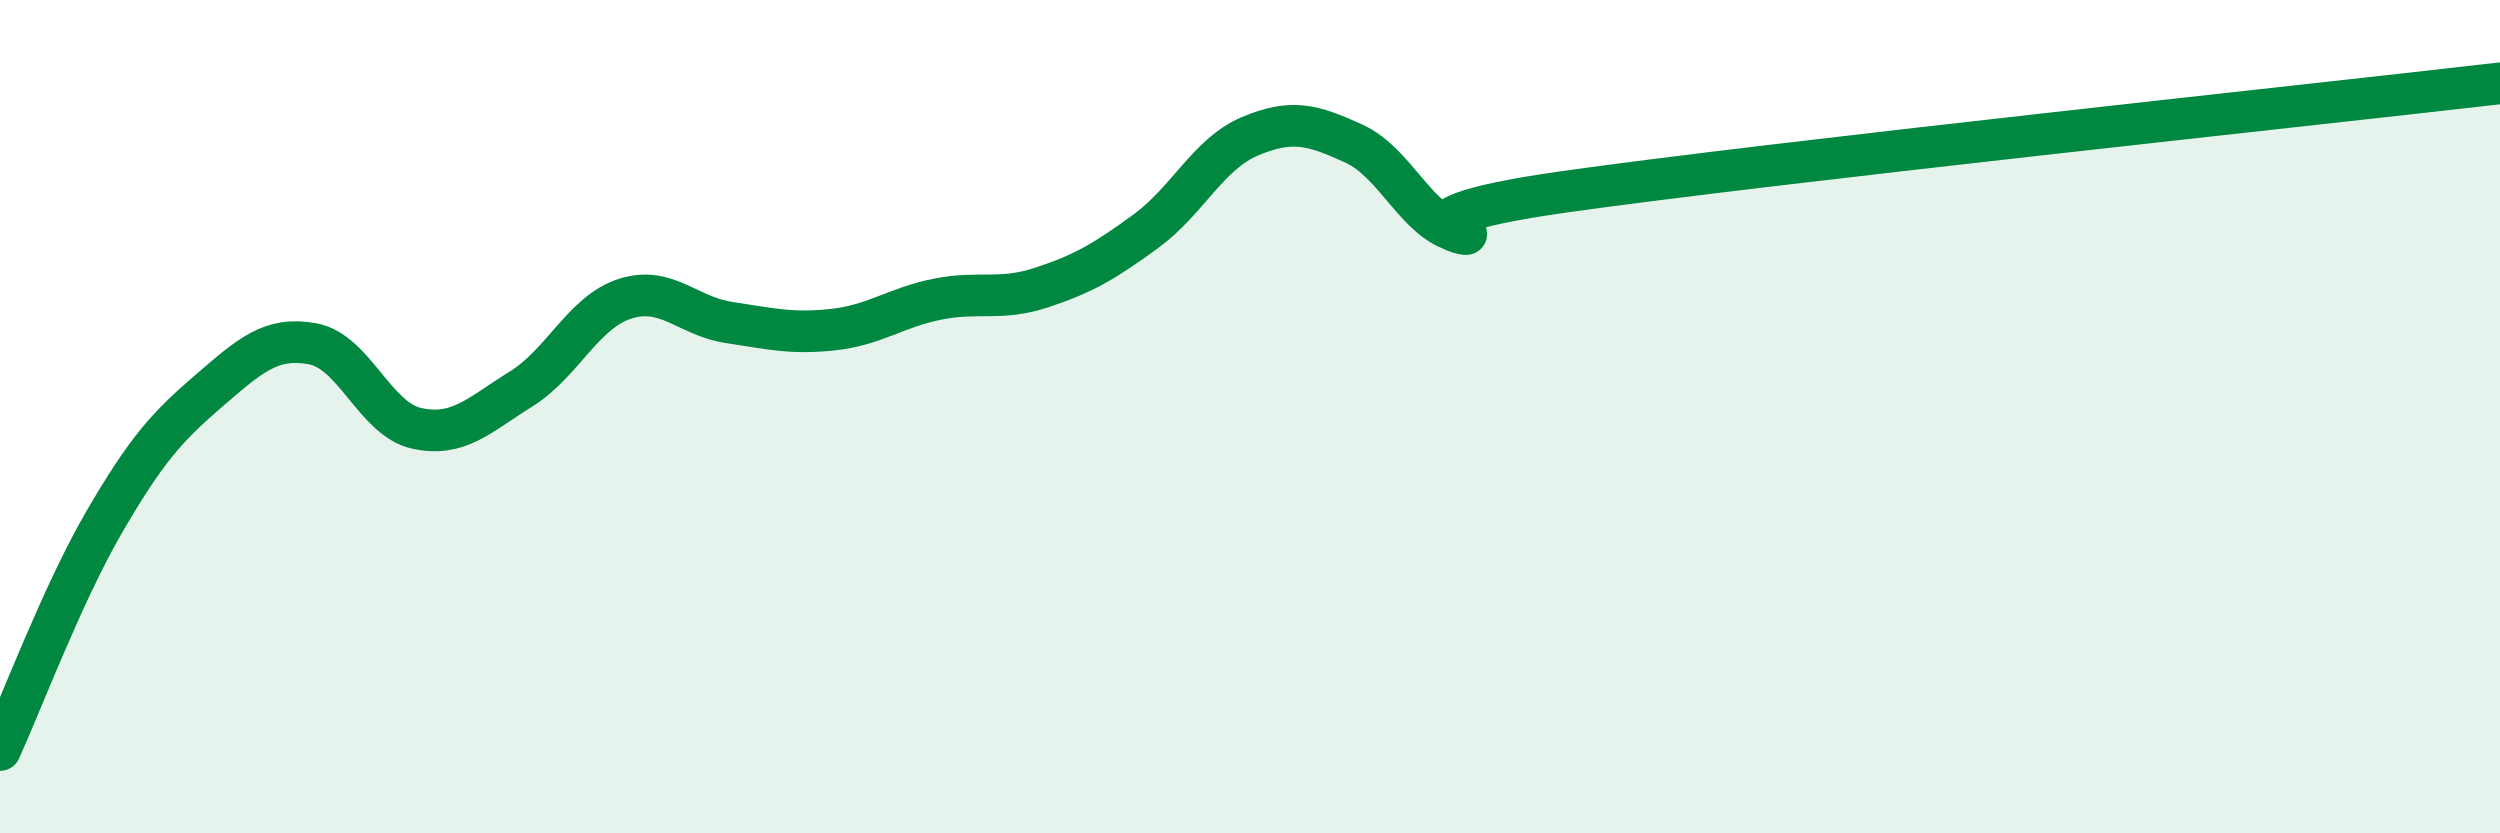 
    <svg width="60" height="20" viewBox="0 0 60 20" xmlns="http://www.w3.org/2000/svg">
      <path
        d="M 0,18 C 0.5,16.91 1.5,14.25 2.5,12.53 C 3.5,10.81 4,10.25 5,9.39 C 6,8.53 6.5,8.07 7.5,8.25 C 8.5,8.43 9,10.06 10,10.28 C 11,10.5 11.5,9.96 12.5,9.34 C 13.5,8.72 14,7.49 15,7.17 C 16,6.85 16.5,7.59 17.5,7.74 C 18.5,7.89 19,8.02 20,7.91 C 21,7.8 21.5,7.38 22.5,7.18 C 23.5,6.98 24,7.23 25,6.9 C 26,6.57 26.5,6.28 27.5,5.55 C 28.5,4.82 29,3.69 30,3.27 C 31,2.85 31.5,2.99 32.5,3.45 C 33.5,3.91 34,5.33 35,5.56 C 36,5.79 32.5,5.32 37.5,4.61 C 42.5,3.9 55.5,2.52 60,2L60 20L0 20Z"
        fill="#008740"
        opacity="0.1"
        stroke-linecap="round"
        stroke-linejoin="round"
      />
      <path
        d="M 0,18 C 0.5,16.91 1.5,14.25 2.5,12.53 C 3.5,10.81 4,10.25 5,9.39 C 6,8.53 6.5,8.07 7.5,8.25 C 8.5,8.43 9,10.06 10,10.28 C 11,10.5 11.5,9.96 12.5,9.34 C 13.5,8.72 14,7.49 15,7.17 C 16,6.85 16.5,7.59 17.5,7.74 C 18.5,7.89 19,8.02 20,7.91 C 21,7.8 21.5,7.38 22.5,7.18 C 23.5,6.98 24,7.23 25,6.9 C 26,6.57 26.5,6.28 27.5,5.55 C 28.5,4.82 29,3.69 30,3.27 C 31,2.85 31.5,2.99 32.5,3.45 C 33.5,3.91 34,5.33 35,5.56 C 36,5.79 32.5,5.32 37.5,4.61 C 42.5,3.9 55.5,2.52 60,2"
        stroke="#008740"
        stroke-width="1"
        fill="none"
        stroke-linecap="round"
        stroke-linejoin="round"
      />
    </svg>
  
